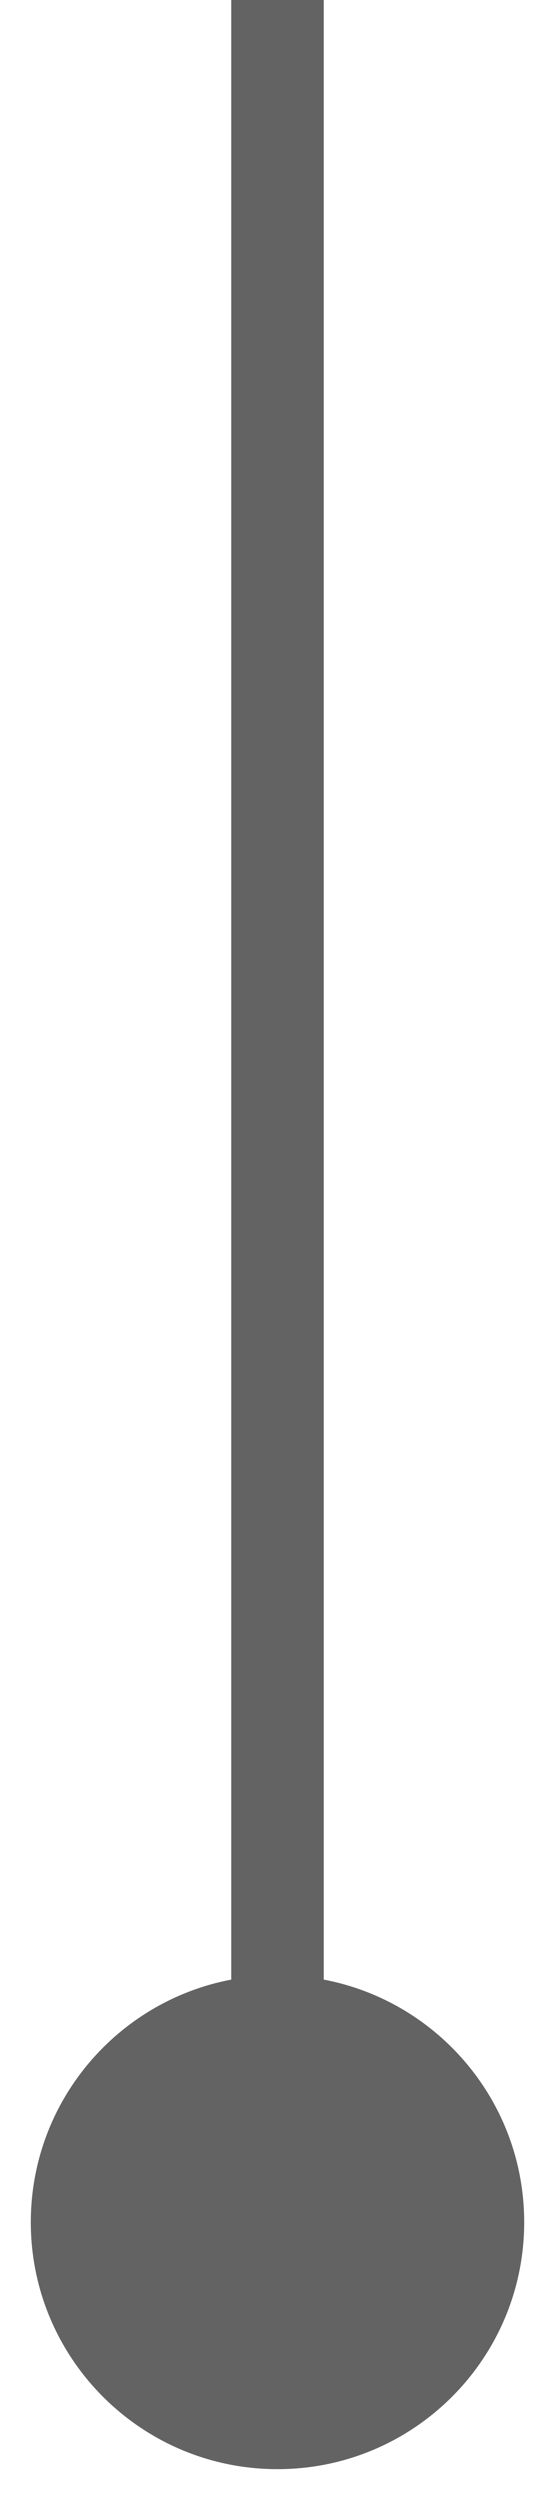 <svg width="6" height="27" viewBox="0 0 6 27" fill="none" xmlns="http://www.w3.org/2000/svg">
<path d="M0.333 24C0.333 25.473 1.527 26.667 3 26.667C4.473 26.667 5.667 25.473 5.667 24C5.667 22.527 4.473 21.333 3 21.333C1.527 21.333 0.333 22.527 0.333 24ZM2.5 -2.18557e-08L2.5 24L3.5 24L3.5 2.18557e-08L2.5 -2.18557e-08Z" fill="#646363"/>
</svg>

